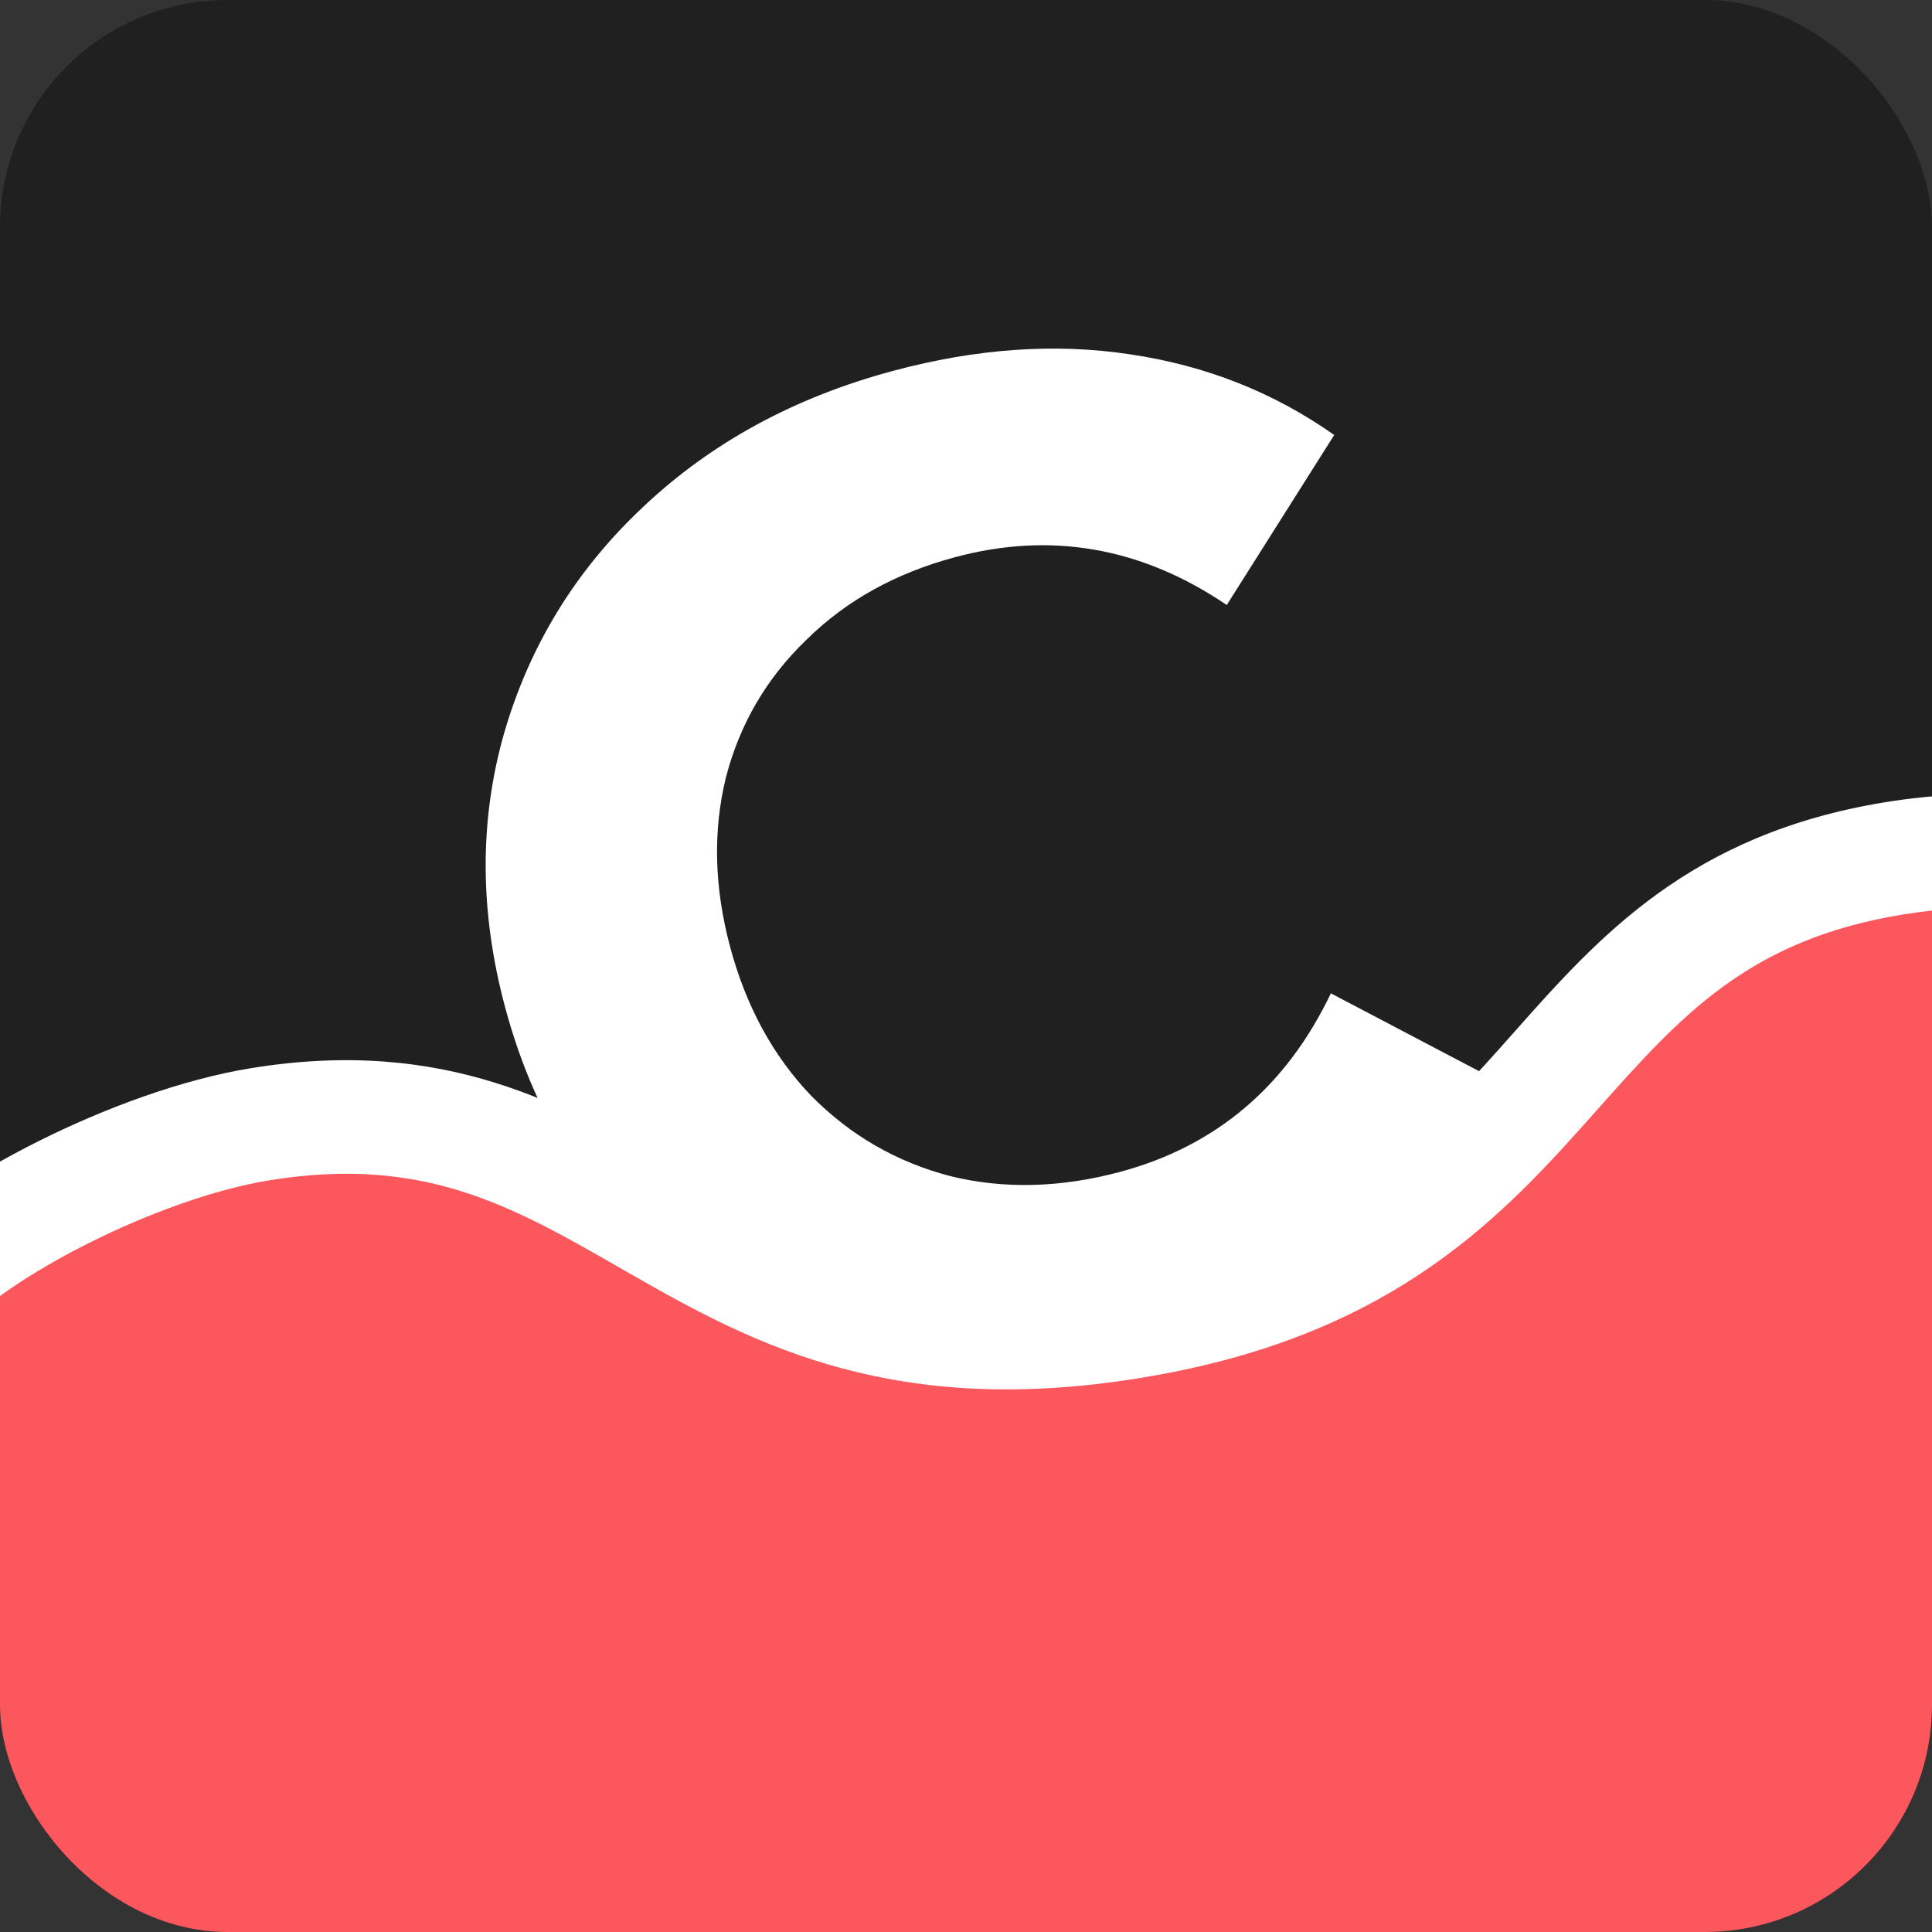 <svg width="34" height="34" viewBox="0 0 34 34" fill="none" xmlns="http://www.w3.org/2000/svg">
<rect x="0" y="0" width="34" height="34" fill="#333333" stroke="none"/>
<g clip-path="url(#clip0_595_987)">
<path d="M0 4C0 1.791 1.791 0 4 0H30C32.209 0 34 1.791 34 4V30C34 32.209 32.209 34 30 34H4C1.791 34 0 32.209 0 30V4Z" fill="#202020"/>
<path d="M20.383 24.014C18.661 24.476 17 24.524 15.401 24.159C13.813 23.773 12.441 23.028 11.282 21.924C10.135 20.799 9.337 19.399 8.889 17.725C8.44 16.051 8.433 14.448 8.868 12.916C9.315 11.364 10.132 10.033 11.318 8.921C12.516 7.789 13.984 6.99 15.723 6.525C17.188 6.132 18.577 6.036 19.89 6.236C21.219 6.432 22.416 6.905 23.48 7.655L21.589 10.647C20.093 9.633 18.499 9.352 16.809 9.805C15.762 10.086 14.891 10.569 14.195 11.256C13.495 11.927 13.021 12.735 12.775 13.681C12.544 14.623 12.569 15.617 12.849 16.664C13.129 17.71 13.605 18.584 14.276 19.284C14.963 19.98 15.779 20.451 16.725 20.698C17.667 20.929 18.661 20.904 19.708 20.624C21.398 20.171 22.636 19.123 23.421 17.481L26.553 19.126C26.011 20.324 25.214 21.34 24.16 22.174C23.107 23.008 21.848 23.622 20.383 24.014Z" fill="white"/>
<path d="M4.578 19.785C11.047 18.732 11.994 24.551 19.901 23.264C27.808 21.978 26.861 16.159 33.33 15.106C36.584 14.576 38.077 15.844 39.764 17.072L40.984 25.217C41.549 28.985 39.256 37.158 35.5 37.799L8.035 37.799C4.172 38.459 -0.865 36.375 -1.45 32.5L-1.45 22.76C-0.491 21.641 2.403 20.139 4.578 19.785Z" fill="#FB575D"/>
<path fill-rule="evenodd" clip-rule="evenodd" d="M-0.386 23.111L-0.686 32.702C-0.184 36.023 4.352 38.594 7.663 38.029L36 37.5C39.219 36.95 40.479 28.595 39.995 25.365L38.836 17.633C38.107 17.099 37.496 16.657 36.757 16.356C35.951 16.027 34.952 15.855 33.491 16.093C30.773 16.535 29.584 17.872 28.114 19.523C28.044 19.603 27.972 19.683 27.9 19.763C27.113 20.645 26.215 21.61 24.976 22.429C23.726 23.255 22.168 23.909 20.061 24.251C17.955 24.594 16.27 24.469 14.822 24.082C13.387 23.698 12.23 23.067 11.204 22.481C11.11 22.427 11.017 22.374 10.925 22.321C9.008 21.221 7.455 20.33 4.738 20.772C3.781 20.928 2.613 21.349 1.556 21.879C0.72 22.299 0.04 22.743 -0.386 23.111ZM41.076 19.08C41.463 19.274 41.882 19.45 42.341 19.594C43.678 20.014 45.285 20.146 47.376 19.806L47.055 17.832C45.216 18.131 43.931 17.997 42.94 17.686C41.94 17.372 41.169 16.858 40.352 16.263C40.262 16.198 40.17 16.13 40.076 16.061C39.344 15.523 38.515 14.913 37.512 14.504C36.337 14.024 34.962 13.827 33.169 14.119C29.741 14.677 28.132 16.49 26.657 18.152C26.573 18.246 26.491 18.339 26.409 18.431C25.636 19.296 24.883 20.093 23.874 20.761C22.876 21.42 21.587 21.977 19.74 22.277C17.893 22.578 16.494 22.459 15.339 22.149C14.17 21.837 13.203 21.32 12.196 20.744C12.089 20.683 11.981 20.621 11.872 20.558C9.946 19.449 7.845 18.24 4.417 18.798C3.199 18.996 1.833 19.503 0.659 20.092C-0.491 20.669 -1.598 21.396 -2.209 22.109C-3.1 23.148 -6.643 24.471 -6.5 25.365C-6.444 25.714 -6.349 26.054 -6.274 26.32C-6.263 26.361 -6.252 26.4 -6.242 26.438C-6.155 26.751 -6.112 26.947 -6.106 27.104L-5.297 27.073L-5 33.5C-4.332 37.929 3.585 40.754 8 40L36.337 39.471C40.629 38.738 42.618 29.375 41.973 25.069L41.076 19.08Z" fill="white"/>
</g>
<defs>
<clipPath id="clip0_595_987">
<rect width="34" height="34" rx="4" fill="white"/>
</clipPath>
</defs>
</svg>

